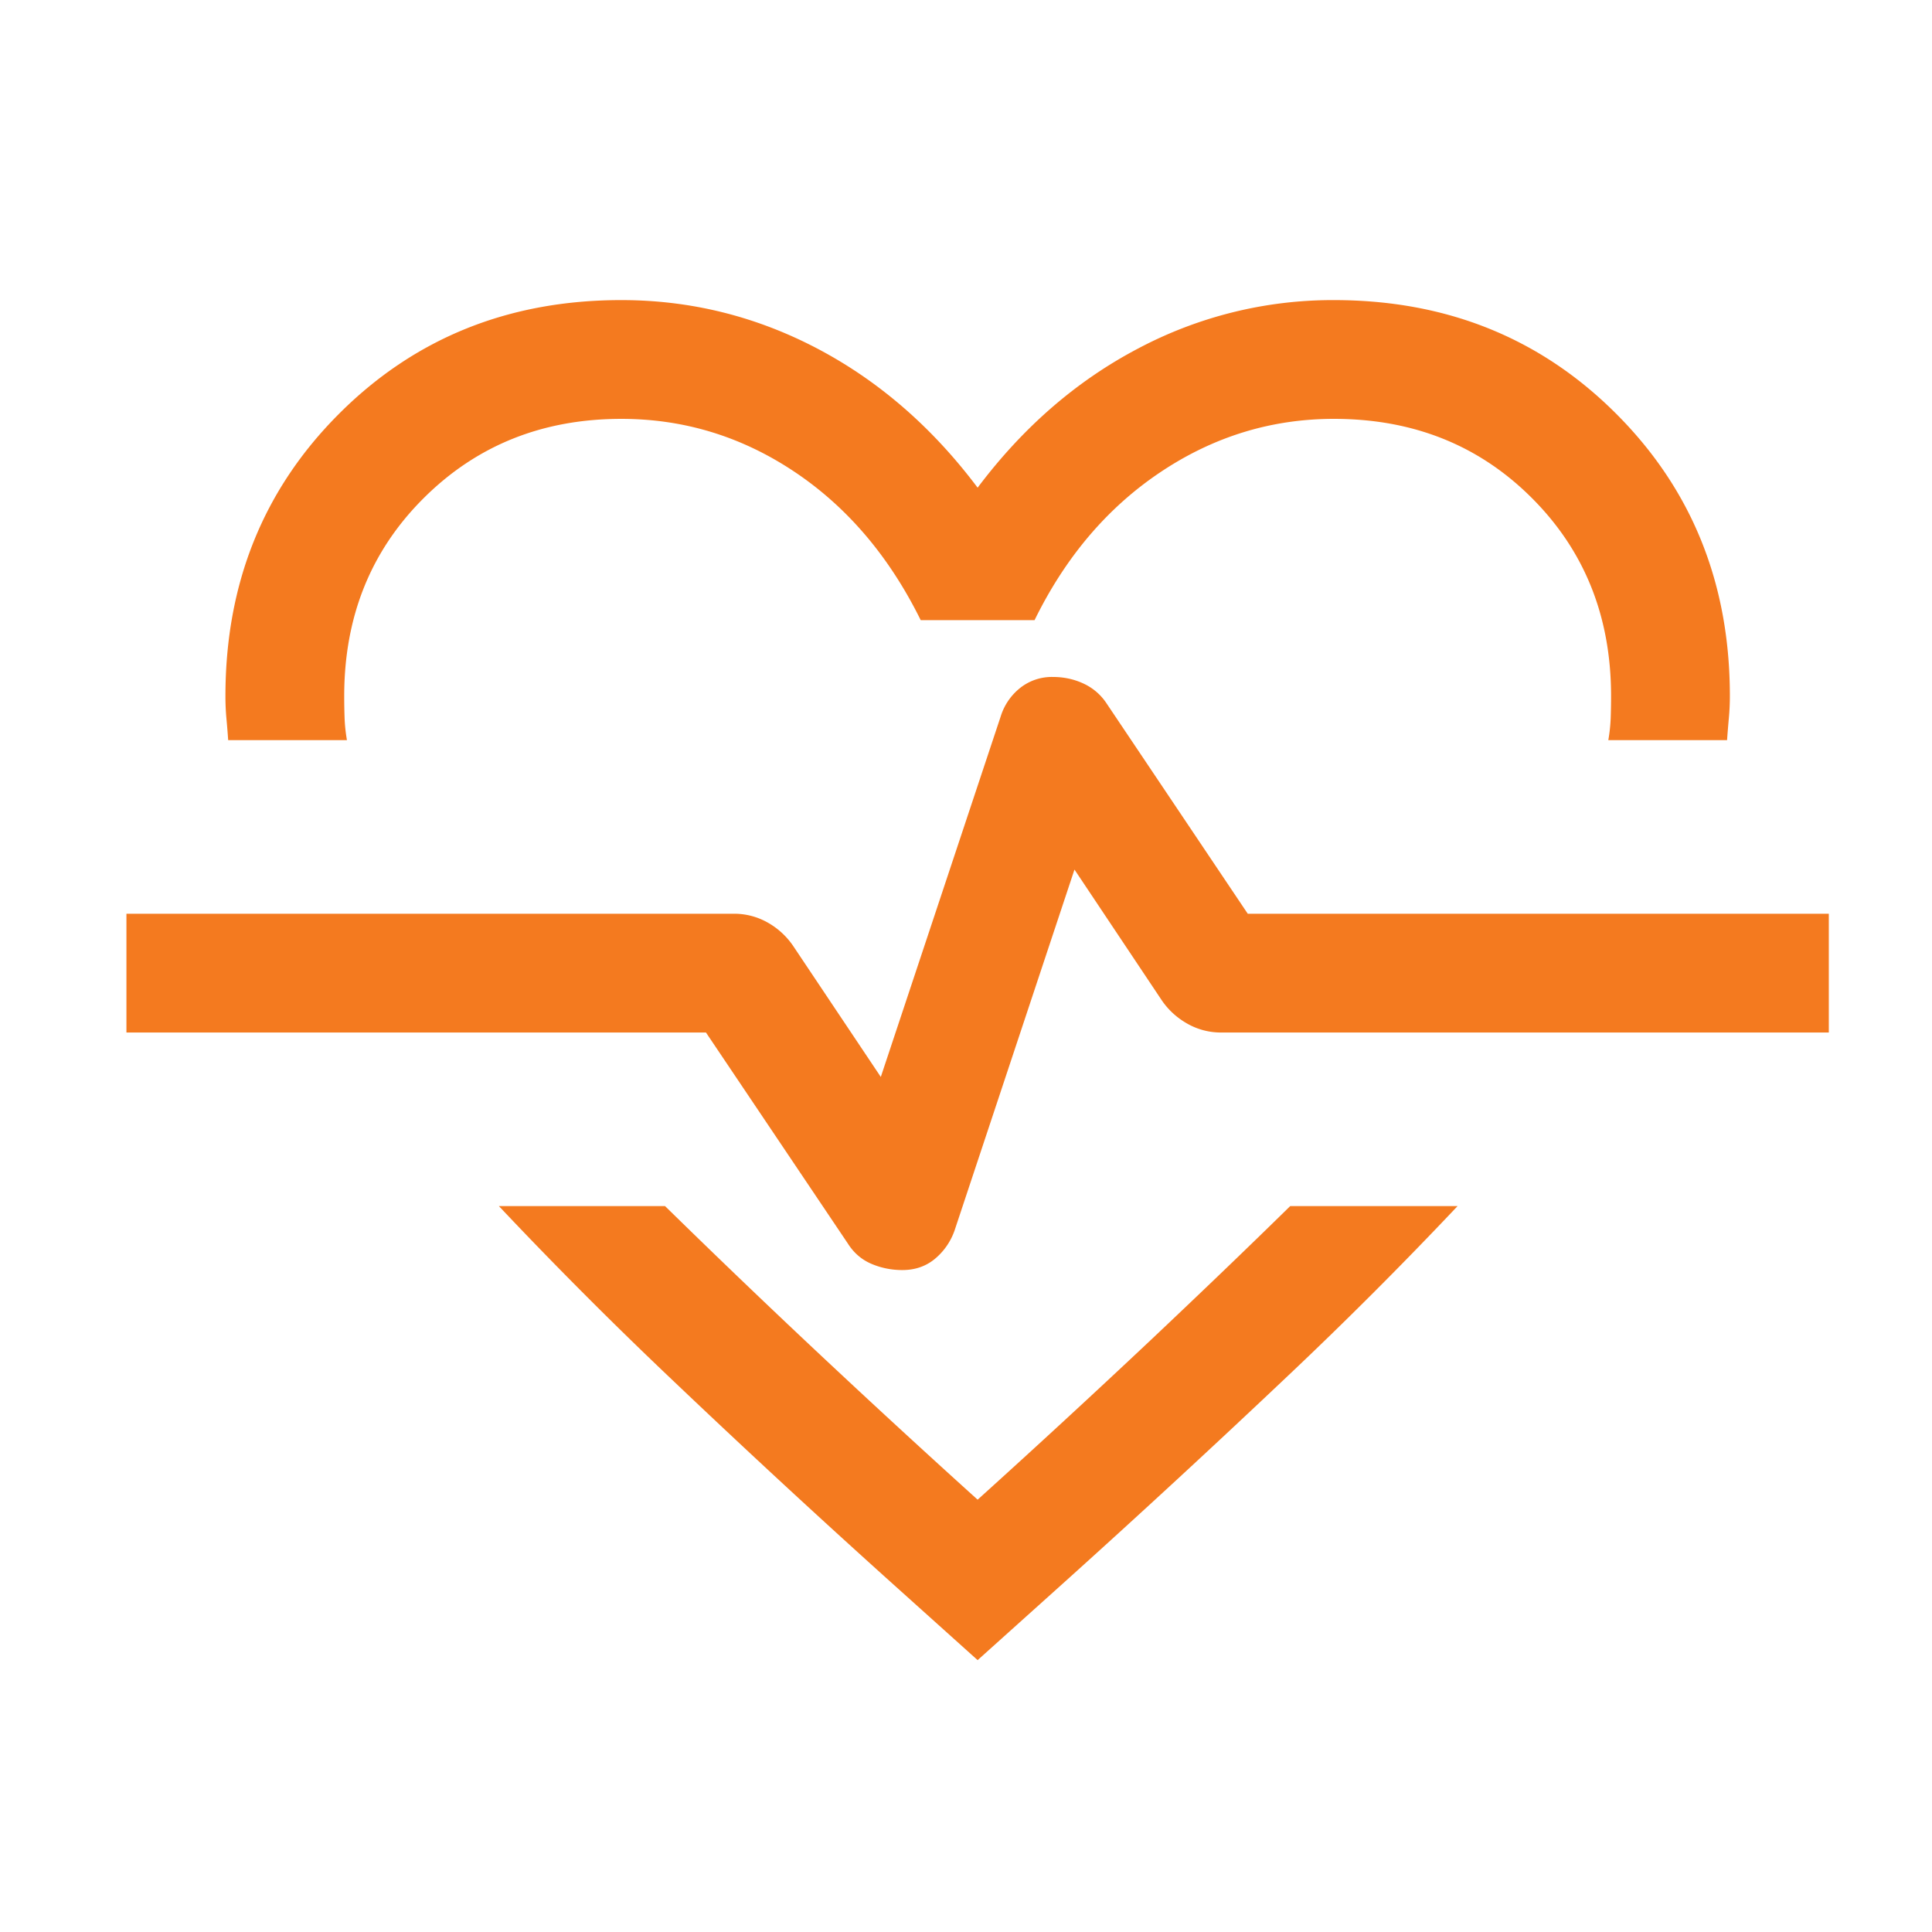 <svg xmlns="http://www.w3.org/2000/svg" width="61" height="61" fill="none" viewBox="0 0 61 61"><mask id="mask0_1286_4520" width="61" height="61" x="0" y="0" maskUnits="userSpaceOnUse" style="mask-type: alpha;"><path fill="#D9D9D9" d="M0.867 0.726H60.867V60.726H0.867z"></path></mask><g mask="url(#mask0_1286_4520)"><path fill="#F47A1F" d="M19.617 9.475c2.183 0 4.245.51 6.188 1.53 1.942 1.022 3.63 2.486 5.062 4.393 1.433-1.907 3.12-3.371 5.063-4.392a13.112 13.112 0 016.187-1.531c3.548 0 6.519 1.196 8.911 3.588 2.393 2.393 3.59 5.364 3.59 8.912 0 .24-.011.472-.032.697-.02.224-.04.457-.056.697h-3.75a5.14 5.14 0 00.075-.697c.008-.225.012-.457.012-.697 0-2.5-.833-4.584-2.5-6.25-1.666-1.667-3.75-2.5-6.25-2.5-1.974 0-3.799.56-5.474 1.68-1.674 1.12-3 2.679-3.978 4.675H29.07c-.994-2.013-2.324-3.575-3.99-4.687-1.667-1.112-3.488-1.668-5.462-1.668-2.484 0-4.563.833-6.238 2.5-1.675 1.666-2.512 3.75-2.512 6.25 0 .24.004.472.012.697.008.224.033.457.074.697H7.204c-.016-.24-.035-.473-.056-.697a7.531 7.531 0 01-.03-.697c0-3.548 1.195-6.519 3.588-8.912 2.393-2.392 5.363-3.588 8.911-3.588zM15.752 38.08h5.245a314.253 314.253 0 004.423 4.248 356.356 356.356 0 005.447 5.022 356.828 356.828 0 005.447-5.022c1.615-1.524 3.09-2.94 4.423-4.248h5.284a132.172 132.172 0 01-5.349 5.352 379.735 379.735 0 01-7.045 6.504l-2.76 2.48-2.76-2.48a338.458 338.458 0 01-7.026-6.505 139.248 139.248 0 01-5.329-5.35zm12.74 2.02c.398 0 .738-.117 1.022-.35a2.04 2.04 0 00.627-.905l3.784-11.39 2.764 4.14c.208.3.476.544.803.728a2.14 2.14 0 001.068.277h19.182v-3.75H39.396l-4.457-6.64a1.749 1.749 0 00-.728-.627c-.3-.14-.623-.209-.969-.209a1.61 1.61 0 00-1.034.348 1.847 1.847 0 00-.615.906L27.81 34.003l-2.775-4.148a2.39 2.39 0 00-.802-.73 2.139 2.139 0 00-1.068-.275H3.992v3.75H22.29l4.48 6.663c.187.295.434.508.742.64.307.131.634.197.98.197z">                                        </path></g></svg>